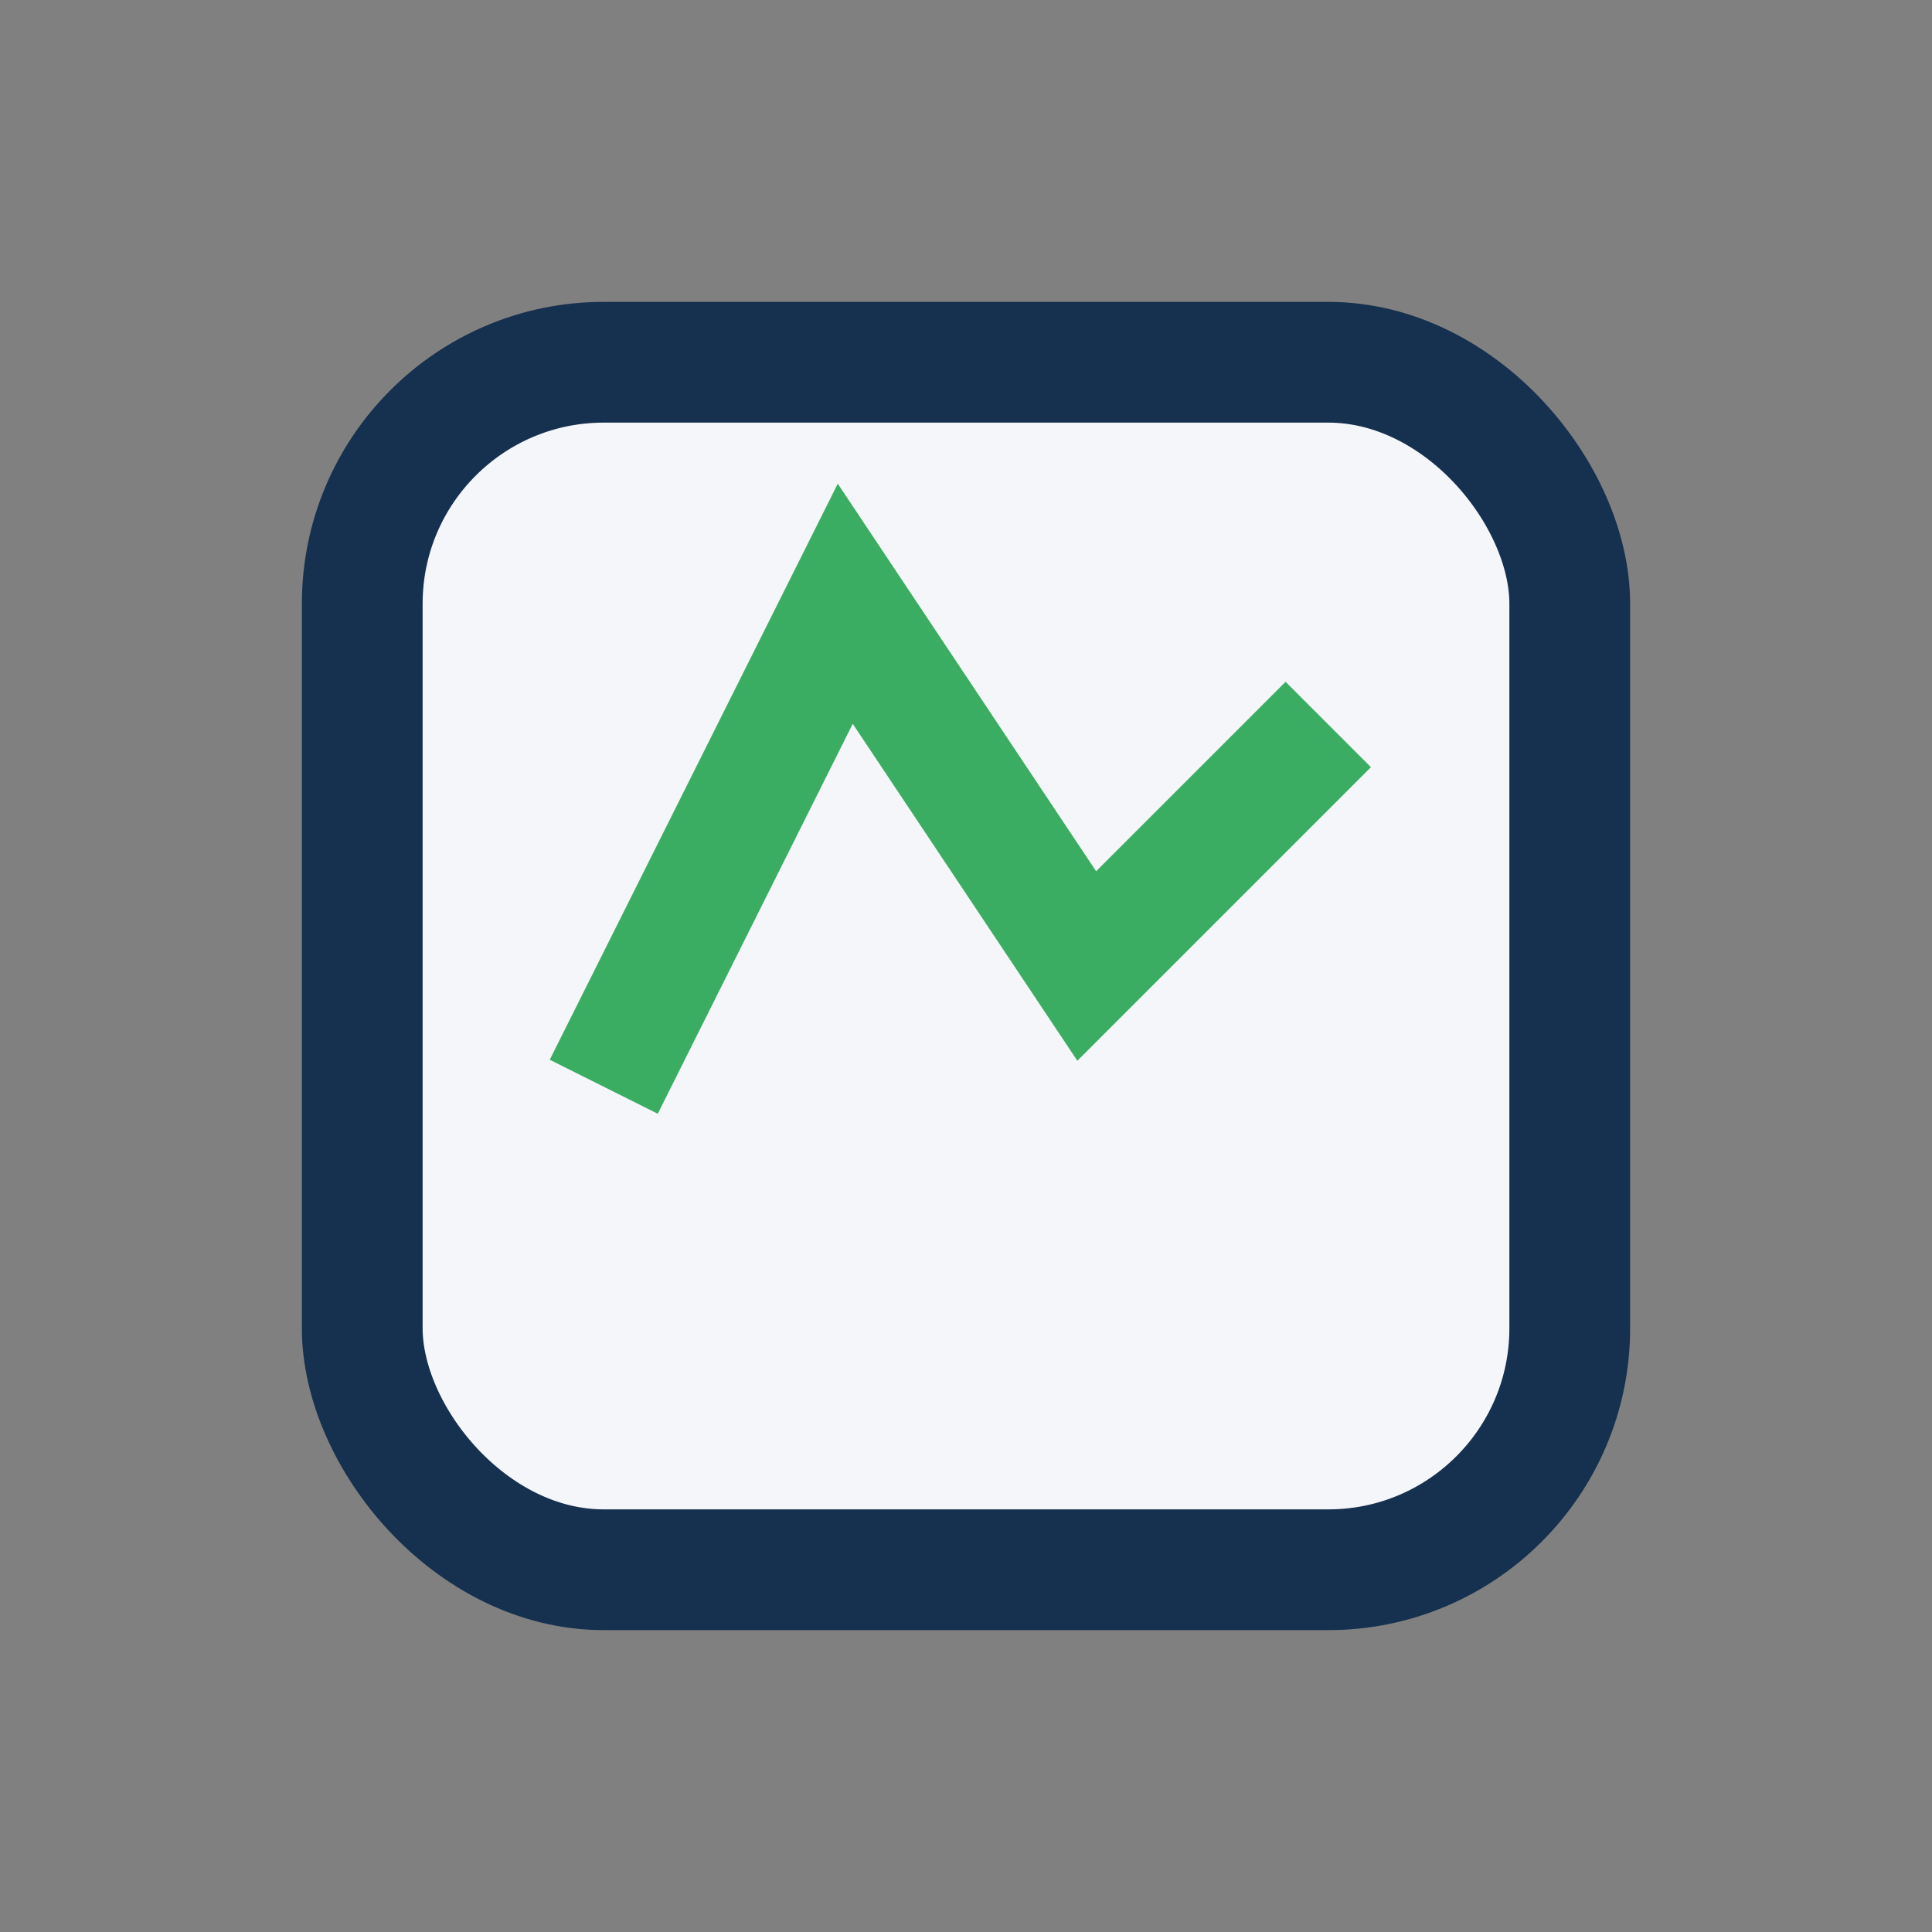<?xml version="1.0" encoding="UTF-8"?>
<svg xmlns="http://www.w3.org/2000/svg" width="32" height="32" viewBox="0 0 32 32"><rect x="0" y="0" width="32" height="32" fill="#808080" stroke="none"/><rect x="6" y="6" width="20" height="20" rx="4" fill="#F4F6F9" stroke="#16304F" stroke-width="2"/><path d="M10 18l4-8 4 6 4-4" fill="none" stroke="#3AAD63" stroke-width="2"/></svg>